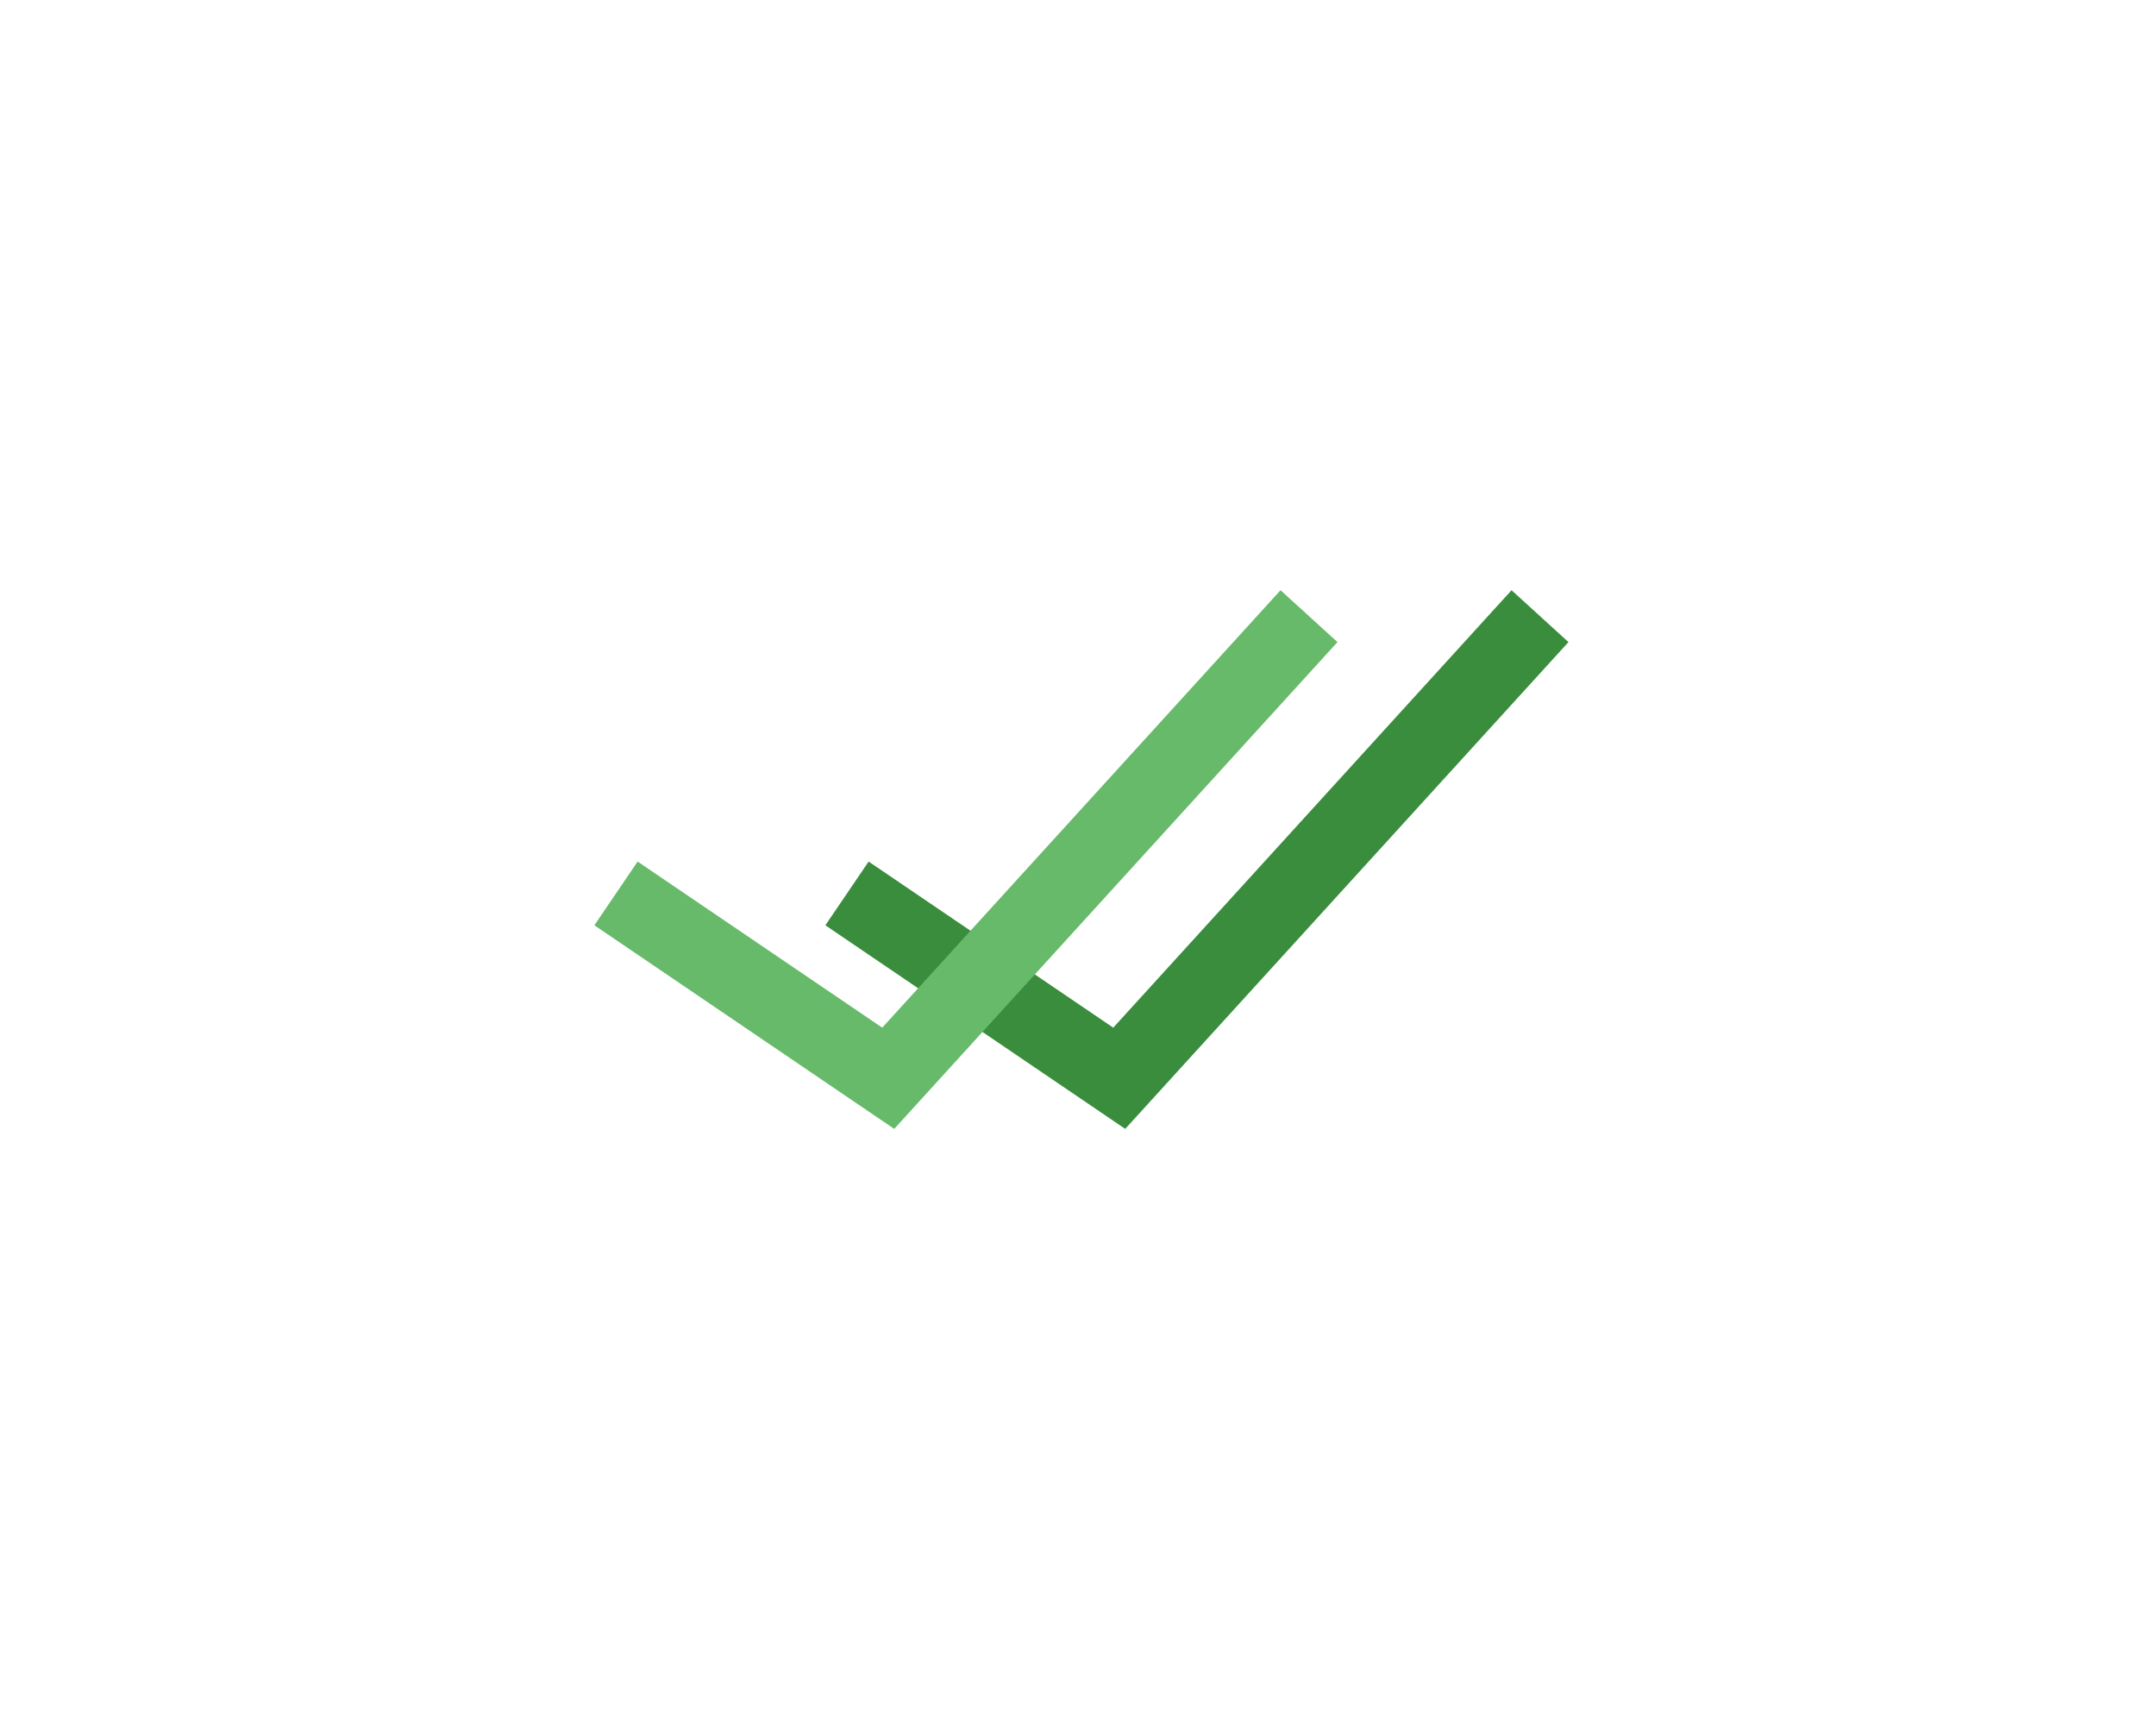 <?xml version="1.0" encoding="UTF-8"?> <svg xmlns="http://www.w3.org/2000/svg" width="56" height="45" viewBox="0 0 56 45" fill="none"><g filter="url(#filter0_d_2166_707)"><path d="M22 15.2L29.071 20L40 8" stroke="#398D3D" stroke-width="2"></path></g><g filter="url(#filter1_d_2166_707)"><path d="M16 15.2L23.071 20L34 8" stroke="#66BA6A" stroke-width="2"></path></g><defs><filter id="filter0_d_2166_707" x="6.438" y="0.327" width="49.301" height="43.988" filterUnits="userSpaceOnUse" color-interpolation-filters="sRGB"><feFlood flood-opacity="0" result="BackgroundImageFix"></feFlood><feColorMatrix in="SourceAlpha" type="matrix" values="0 0 0 0 0 0 0 0 0 0 0 0 0 0 0 0 0 0 127 0" result="hardAlpha"></feColorMatrix><feOffset dy="8"></feOffset><feGaussianBlur stdDeviation="7.5"></feGaussianBlur><feComposite in2="hardAlpha" operator="out"></feComposite><feColorMatrix type="matrix" values="0 0 0 0 0.224 0 0 0 0 0.553 0 0 0 0 0.239 0 0 0 0.3 0"></feColorMatrix><feBlend mode="normal" in2="BackgroundImageFix" result="effect1_dropShadow_2166_707"></feBlend><feBlend mode="normal" in="SourceGraphic" in2="effect1_dropShadow_2166_707" result="shape"></feBlend></filter><filter id="filter1_d_2166_707" x="0.438" y="0.327" width="49.301" height="43.988" filterUnits="userSpaceOnUse" color-interpolation-filters="sRGB"><feFlood flood-opacity="0" result="BackgroundImageFix"></feFlood><feColorMatrix in="SourceAlpha" type="matrix" values="0 0 0 0 0 0 0 0 0 0 0 0 0 0 0 0 0 0 127 0" result="hardAlpha"></feColorMatrix><feOffset dy="8"></feOffset><feGaussianBlur stdDeviation="7.5"></feGaussianBlur><feComposite in2="hardAlpha" operator="out"></feComposite><feColorMatrix type="matrix" values="0 0 0 0 0.224 0 0 0 0 0.553 0 0 0 0 0.239 0 0 0 0.3 0"></feColorMatrix><feBlend mode="normal" in2="BackgroundImageFix" result="effect1_dropShadow_2166_707"></feBlend><feBlend mode="normal" in="SourceGraphic" in2="effect1_dropShadow_2166_707" result="shape"></feBlend></filter></defs></svg> 